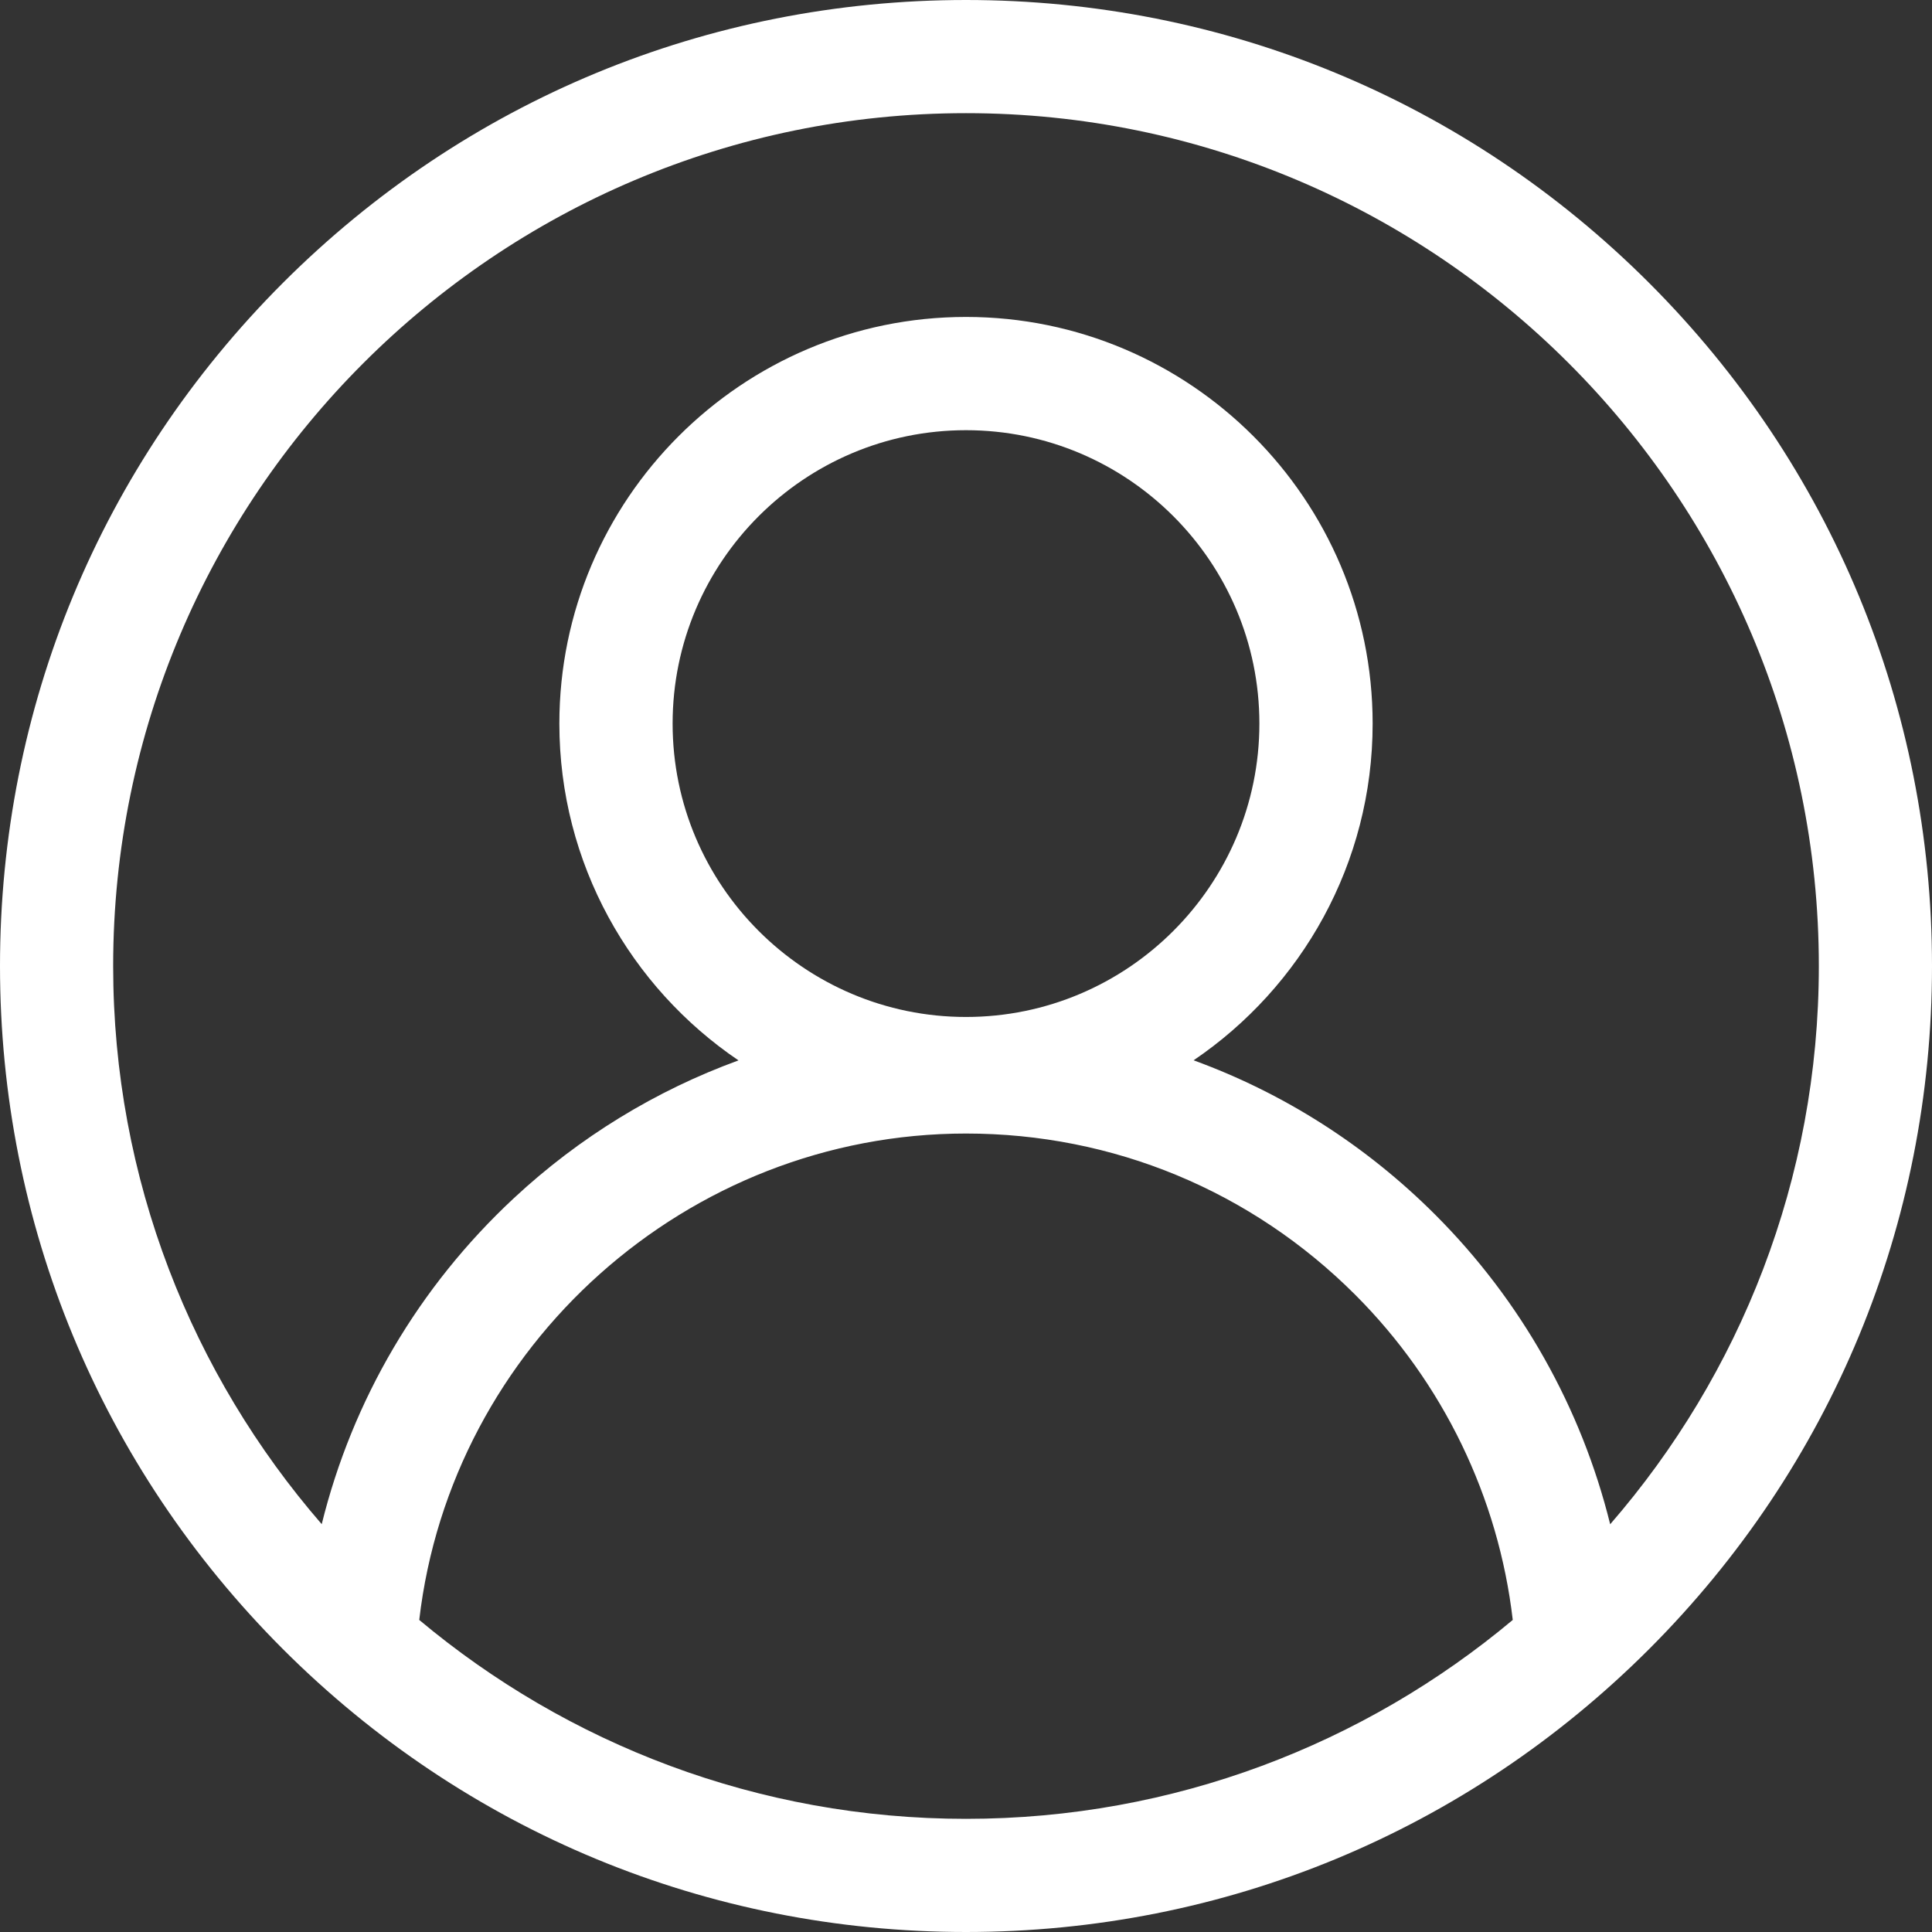 <svg width="21" height="21" viewBox="0 0 21 21" fill="none" xmlns="http://www.w3.org/2000/svg">
<rect x="0" y="0" width="21" height="21" fill="#333333" stroke="none"/>
<g clip-path="url(#clip0_164_318)">
<path d="M17.925 3.075C15.941 1.092 13.305 0 10.5 0C7.695 0 5.059 1.092 3.075 3.075C1.092 5.059 0 7.695 0 10.5C0 13.305 1.092 15.941 3.075 17.925C5.059 19.908 7.695 21 10.5 21C13.305 21 15.941 19.908 17.925 17.925C19.908 15.941 21 13.305 21 10.5C21 7.695 19.908 5.059 17.925 3.075ZM4.557 17.608C4.904 14.625 7.469 12.321 10.5 12.321C12.098 12.321 13.601 12.944 14.731 14.074C15.686 15.029 16.288 16.276 16.443 17.608C14.833 18.956 12.76 19.77 10.5 19.77C8.24 19.77 6.167 18.956 4.557 17.608ZM10.5 11.054C8.742 11.054 7.311 9.623 7.311 7.865C7.311 6.106 8.742 4.676 10.5 4.676C12.258 4.676 13.689 6.106 13.689 7.865C13.689 9.623 12.258 11.054 10.5 11.054ZM17.502 16.568C17.189 15.303 16.535 14.138 15.601 13.204C14.845 12.448 13.95 11.881 12.974 11.525C14.147 10.73 14.92 9.386 14.92 7.865C14.92 5.428 12.937 3.445 10.5 3.445C8.063 3.445 6.08 5.428 6.08 7.865C6.08 9.386 6.853 10.731 8.027 11.526C7.13 11.853 6.299 12.359 5.584 13.025C4.549 13.989 3.83 15.218 3.497 16.567C2.086 14.94 1.23 12.818 1.23 10.5C1.23 5.389 5.389 1.23 10.5 1.23C15.611 1.23 19.77 5.389 19.77 10.5C19.77 12.818 18.914 14.941 17.502 16.568Z" fill="white"/>
</g>
<defs>
<clipPath id="clip0_164_318">
<rect width="21" height="21" fill="white"/>
</clipPath>
</defs>
</svg>

